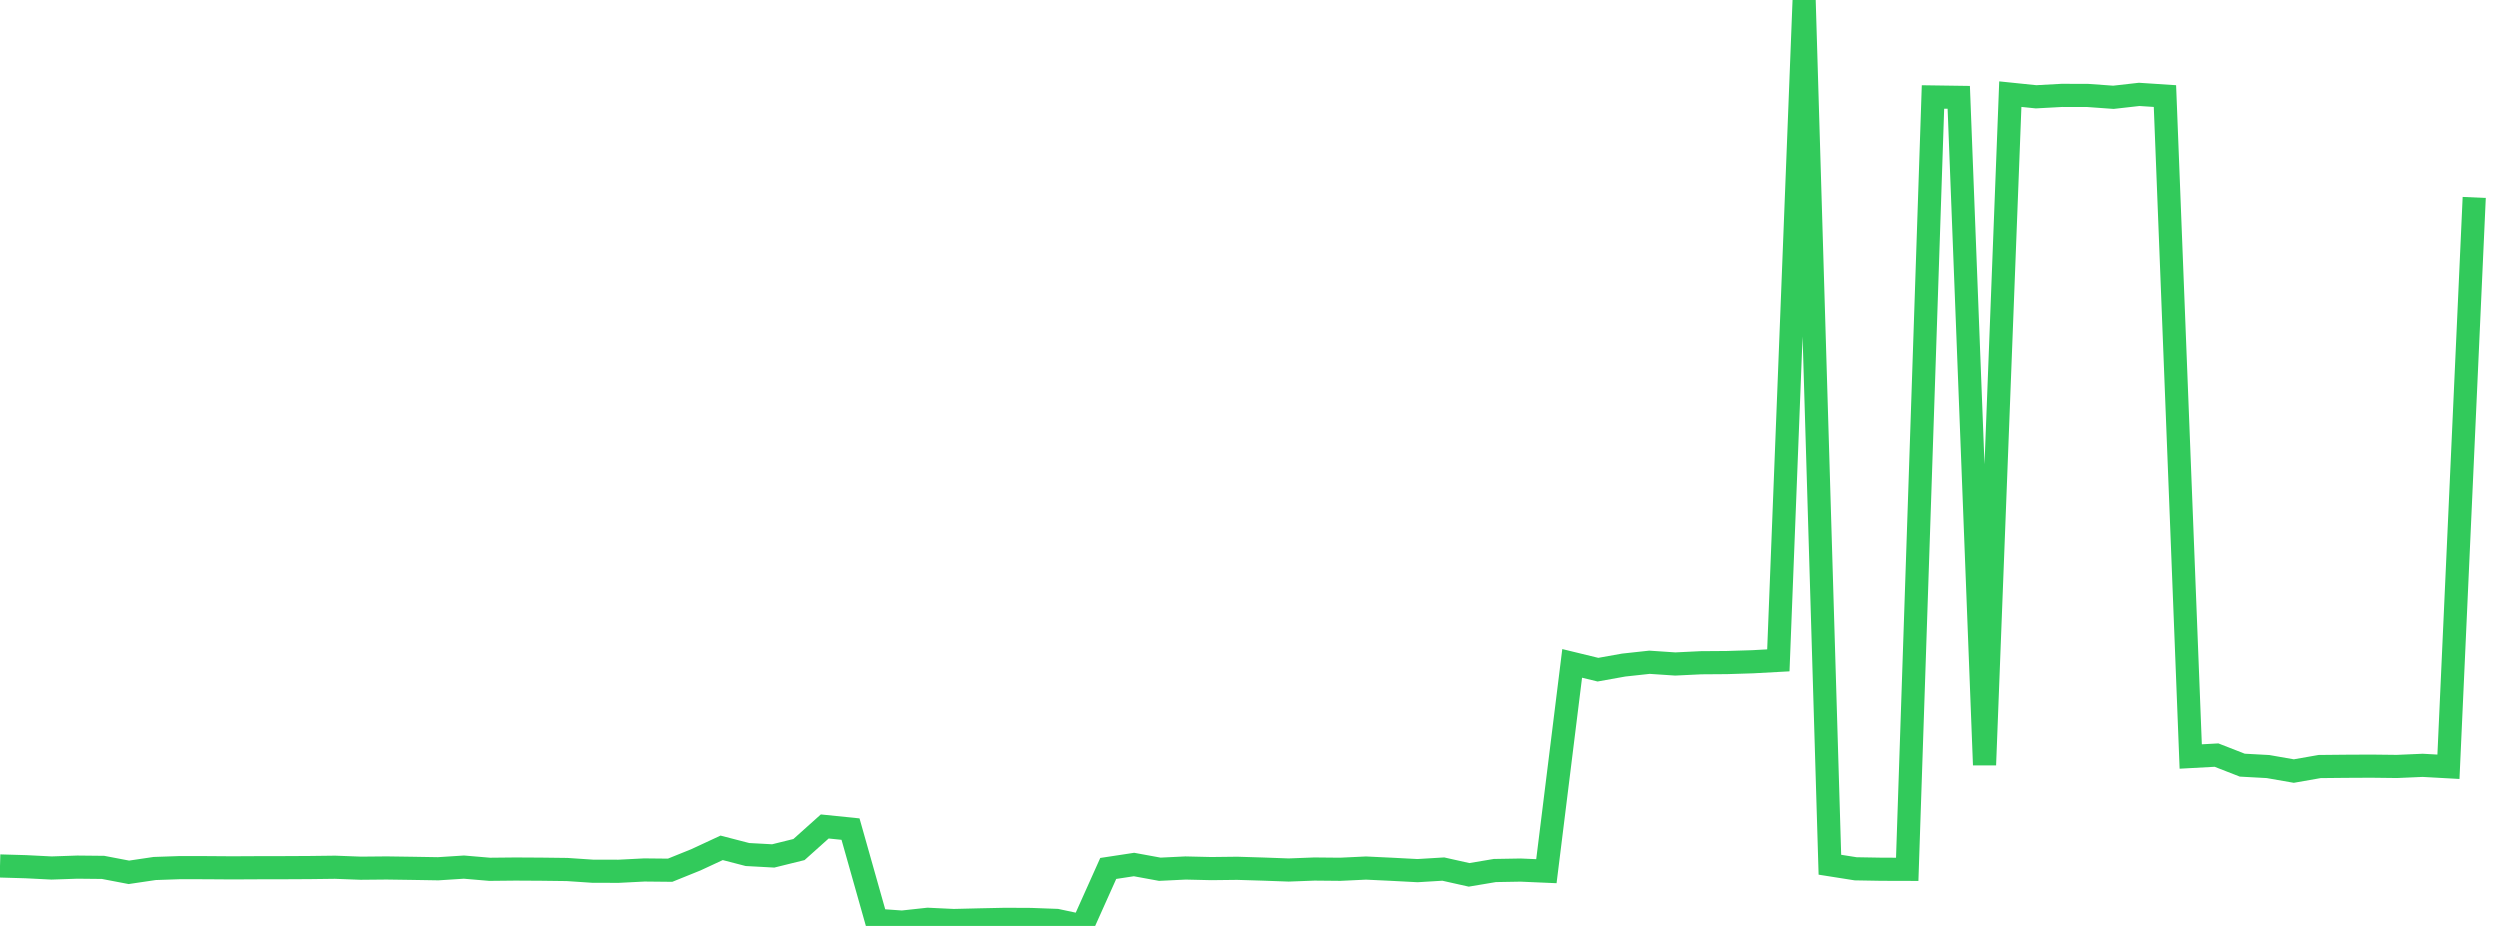<?xml version="1.0" standalone="no"?>
<!DOCTYPE svg PUBLIC "-//W3C//DTD SVG 1.1//EN" "http://www.w3.org/Graphics/SVG/1.1/DTD/svg11.dtd">

<svg width="135" height="50" viewBox="0 0 135 50" preserveAspectRatio="none" 
  xmlns="http://www.w3.org/2000/svg"
  xmlns:xlink="http://www.w3.org/1999/xlink">


<polyline points="0.0, 46.762 1.392, 46.802 2.784, 46.872 4.175, 46.825 5.567, 46.839 6.959, 47.105 8.351, 46.899 9.742, 46.851 11.134, 46.854 12.526, 46.864 13.918, 46.857 15.309, 46.855 16.701, 46.848 18.093, 46.831 19.485, 46.883 20.876, 46.87 22.268, 46.89 23.66, 46.913 25.052, 46.824 26.443, 46.942 27.835, 46.928 29.227, 46.936 30.619, 46.953 32.01, 47.046 33.402, 47.049 34.794, 46.978 36.186, 46.992 37.577, 46.43 38.969, 45.783 40.361, 46.144 41.753, 46.22 43.144, 45.876 44.536, 44.629 45.928, 44.771 47.32, 49.695 48.711, 49.793 50.103, 49.642 51.495, 49.708 52.887, 49.674 54.278, 49.645 55.67, 49.652 57.062, 49.703 58.454, 50.0 59.845, 46.896 61.237, 46.684 62.629, 46.939 64.021, 46.872 65.412, 46.904 66.804, 46.888 68.196, 46.93 69.588, 46.98 70.979, 46.928 72.371, 46.941 73.763, 46.875 75.155, 46.941 76.546, 47.014 77.938, 46.93 79.33, 47.242 80.722, 47.008 82.113, 46.984 83.505, 47.044 84.897, 35.823 86.289, 36.162 87.68, 35.913 89.072, 35.762 90.464, 35.855 91.856, 35.788 93.247, 35.778 94.639, 35.735 96.031, 35.659 97.423, 0.0 98.814, 46.695 100.206, 46.915 101.598, 46.939 102.99, 46.943 104.381, 5.237 105.773, 5.257 107.165, 41.308 108.557, 5.084 109.948, 5.227 111.34, 5.151 112.732, 5.154 114.124, 5.254 115.515, 5.097 116.907, 5.188 118.299, 40.851 119.691, 40.775 121.082, 41.318 122.474, 41.394 123.866, 41.637 125.258, 41.393 126.649, 41.379 128.041, 41.372 129.433, 41.388 130.825, 41.328 132.216, 41.405 133.608, 10.662" fill="none" stroke="#32ca5b" stroke-width="1.25"/>

</svg>